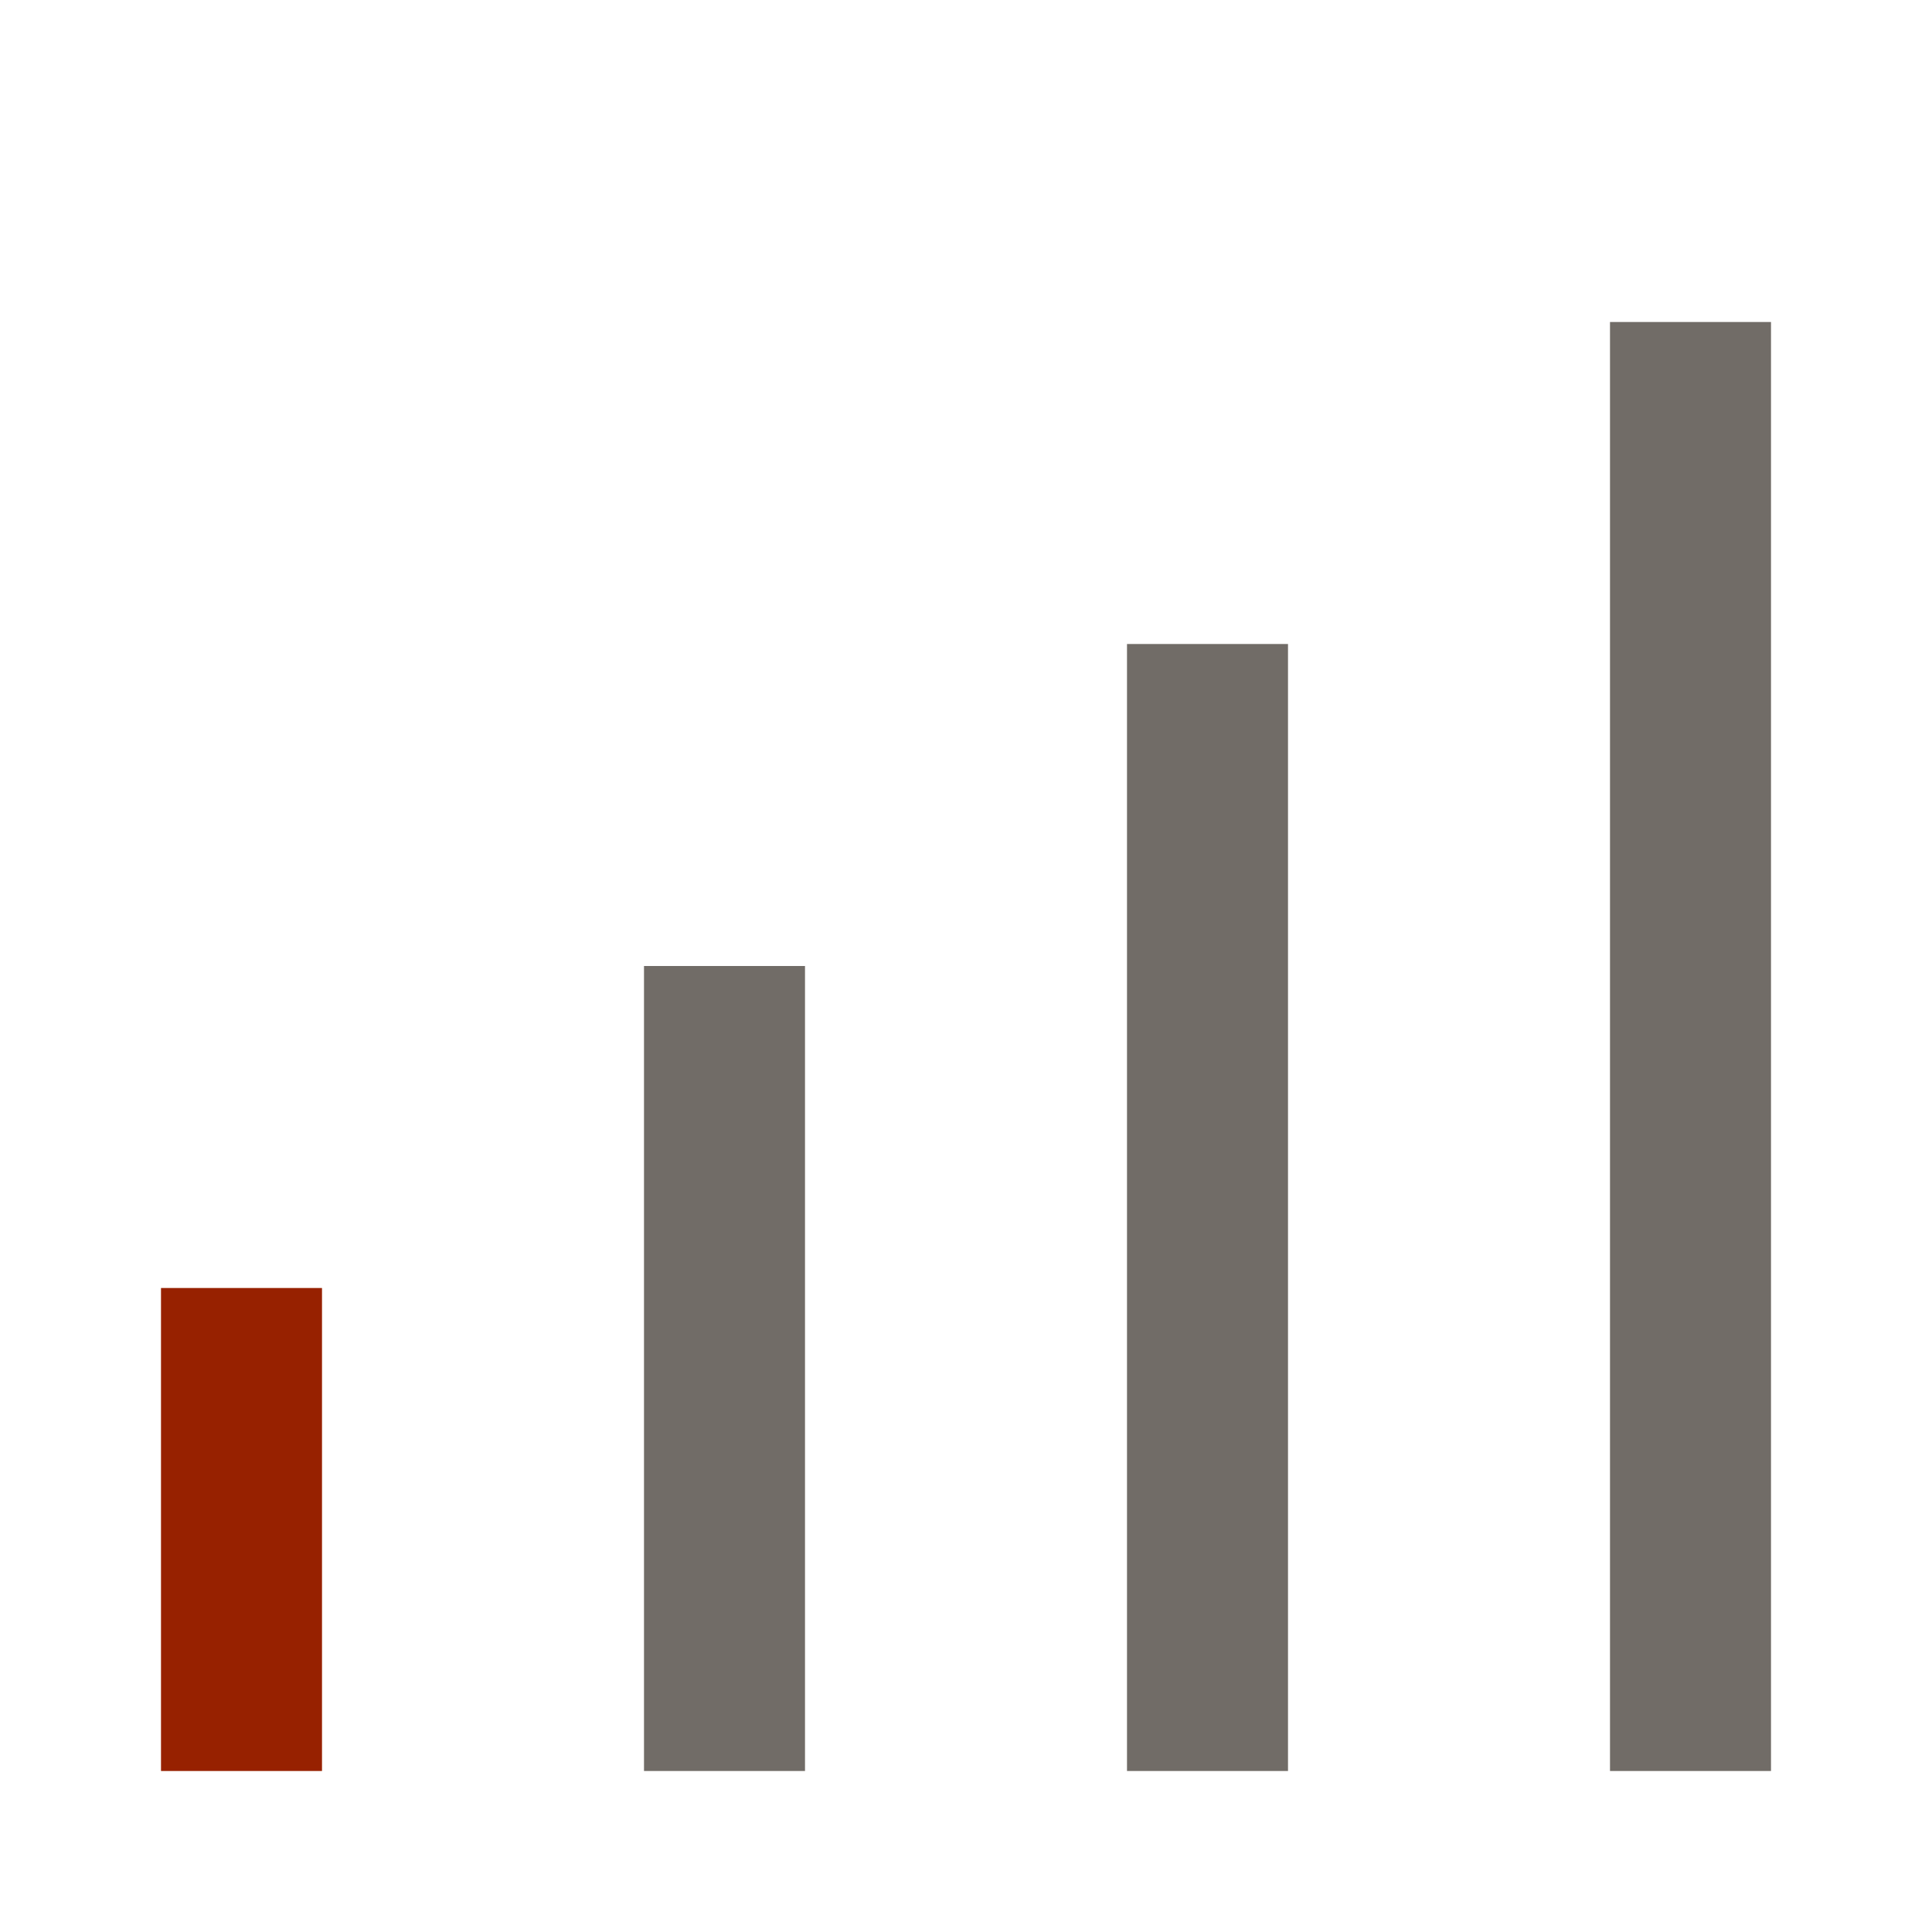 <svg xmlns="http://www.w3.org/2000/svg" fill="none" viewBox="0 0 12 12" height="12" width="12">
<path fill="#972100" d="M1 8L2 8L2 11L1 11L1 8Z"></path>
<path fill="#716C67" d="M4 6H5V11H4V6Z"></path>
<path fill="#716C67" d="M7 4H8V11H7V4Z"></path>
<path fill="#716C67" d="M10 2H11V11H10V2Z"></path>
</svg>
